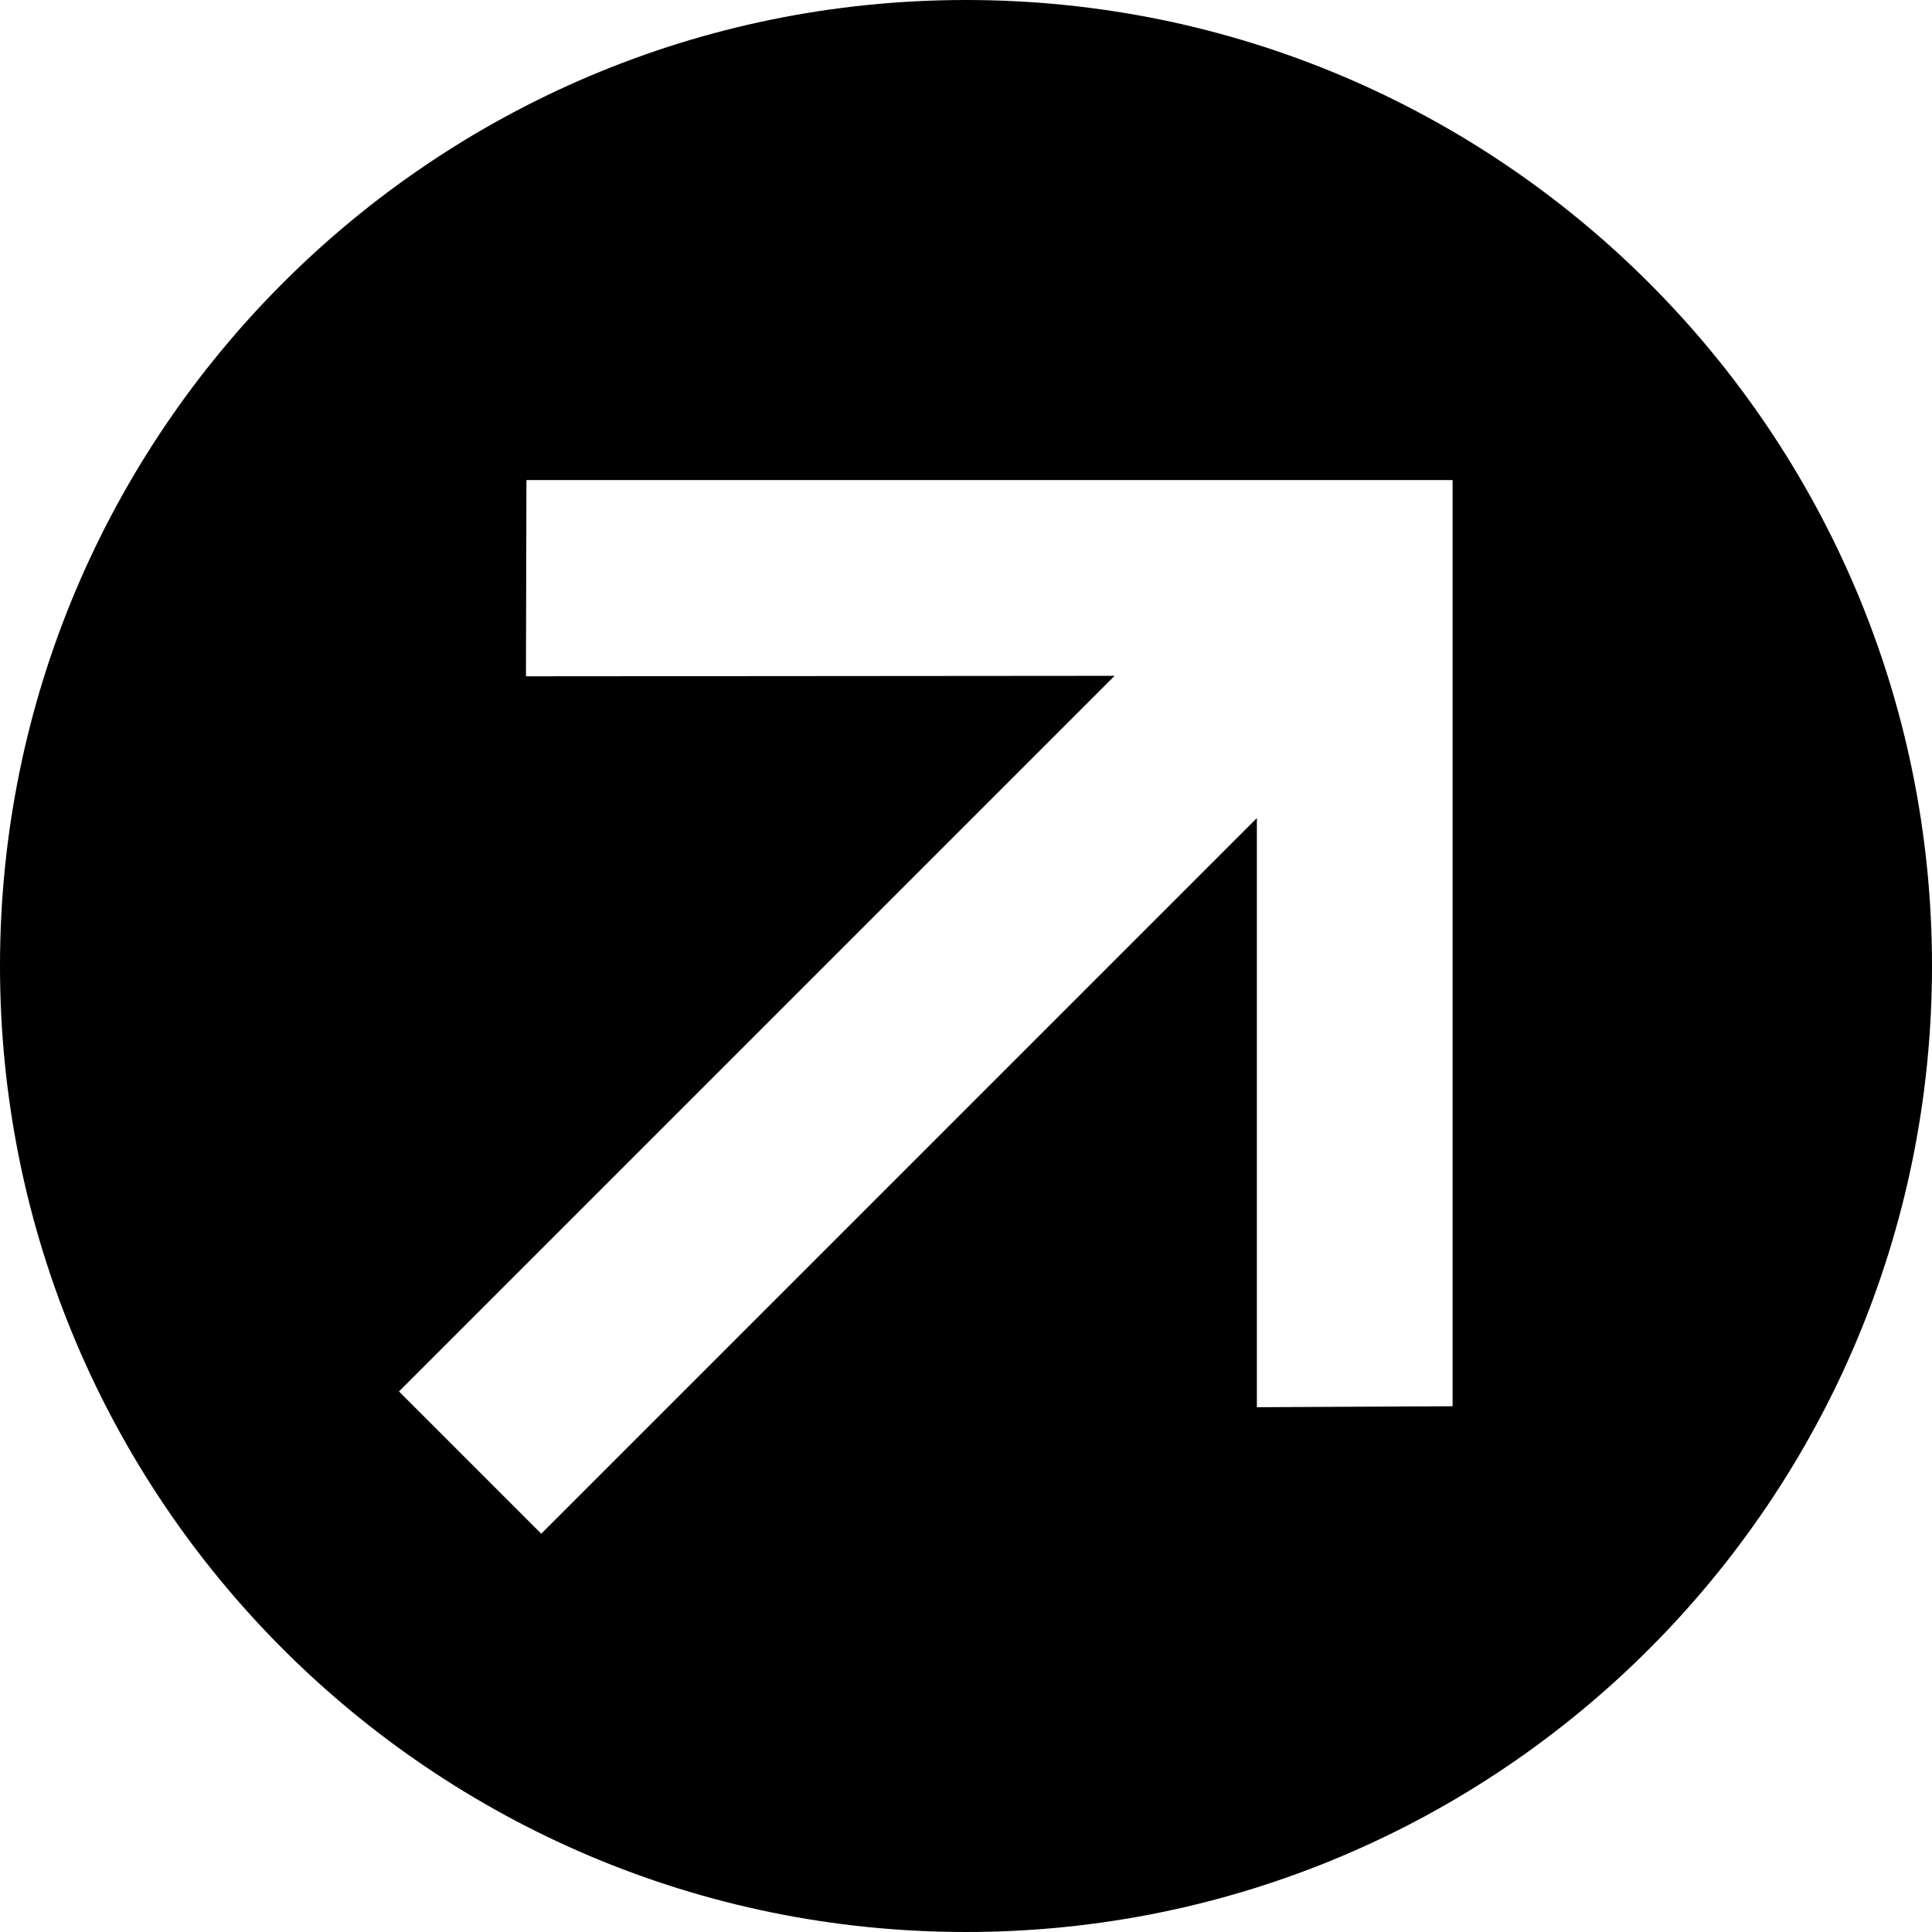 <?xml version="1.0" encoding="UTF-8"?> <svg xmlns="http://www.w3.org/2000/svg" width="116" height="116" viewBox="0 0 116 116" fill="none"><path fill-rule="evenodd" clip-rule="evenodd" d="M58 116C90.032 116 116 90.032 116 58C116 25.968 90.032 0 58 0C25.968 0 0 25.968 0 58C0 90.032 25.968 116 58 116ZM75.464 84.491L87.216 84.433V28.825H31.608L31.579 40.606L66.922 40.578L23.955 83.545L32.497 92.087L75.464 49.119V84.491Z" fill="black"></path></svg> 